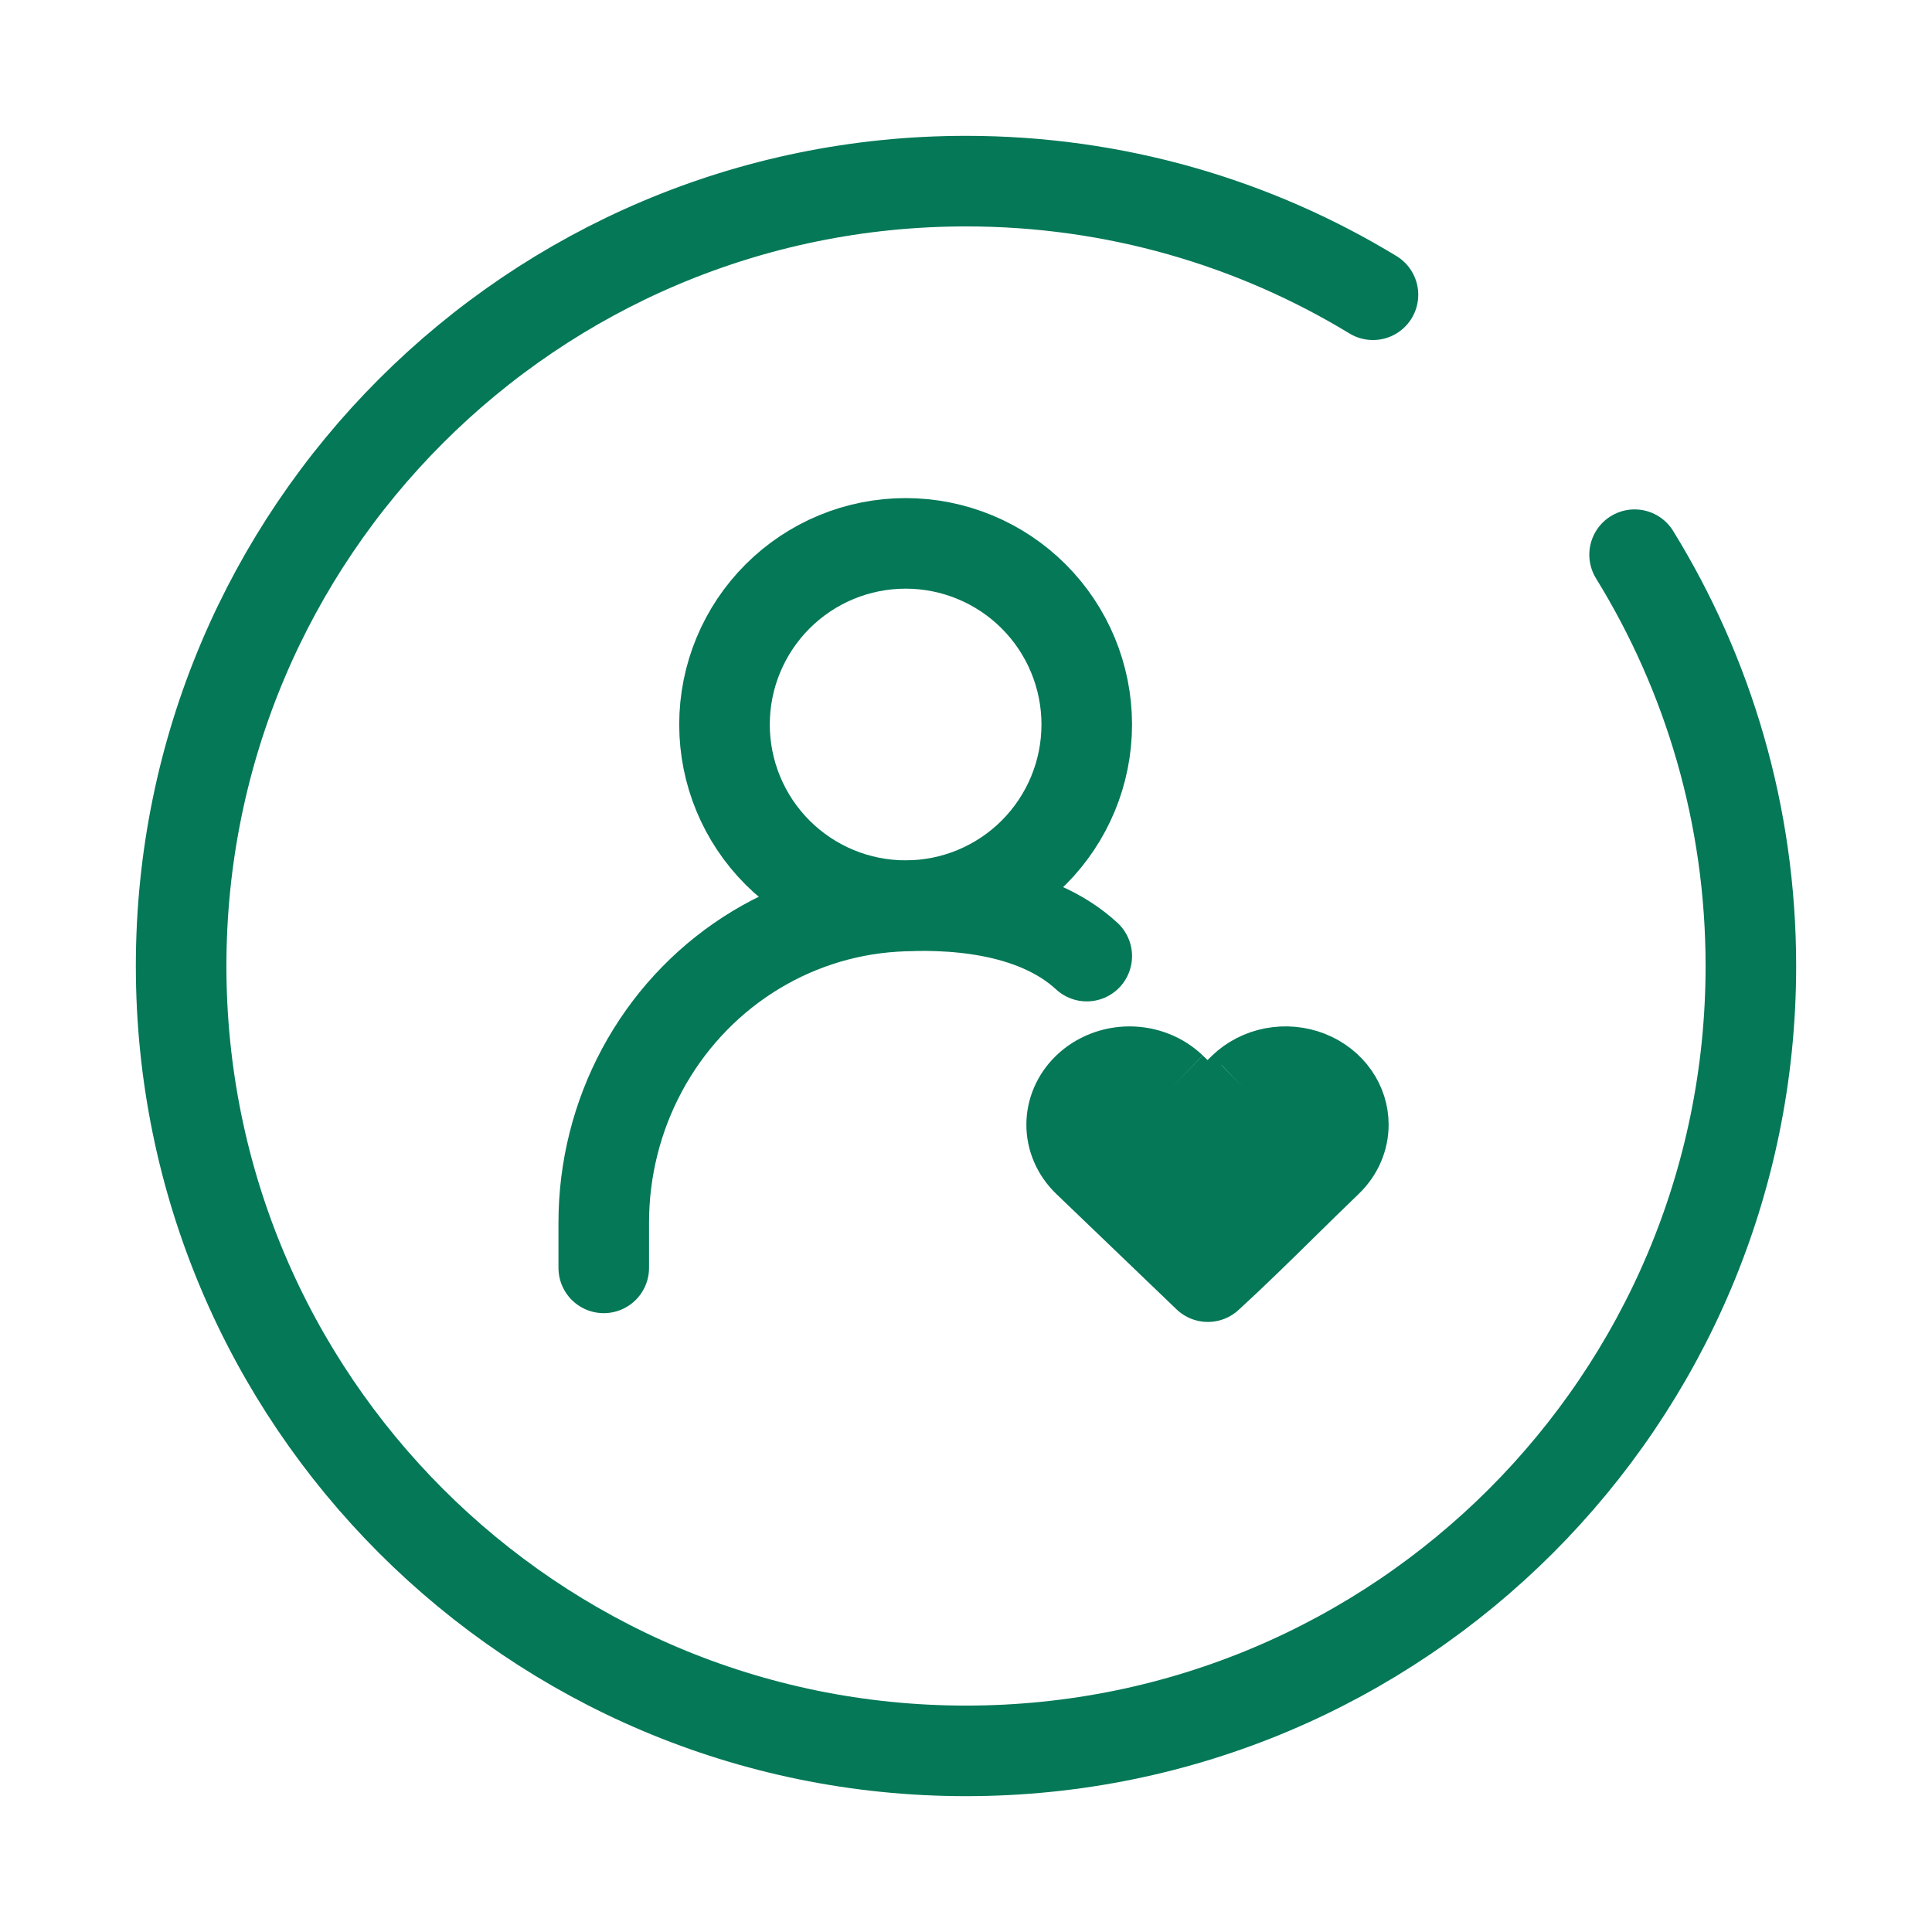 <svg width="96" height="96" viewBox="0 0 96 96" fill="none" xmlns="http://www.w3.org/2000/svg">
<path d="M45 45C47.387 45 49.676 44.052 51.364 42.364C53.052 40.676 54 38.387 54 36C54 33.613 53.052 31.324 51.364 29.636C49.676 27.948 47.387 27 45 27C42.613 27 40.324 27.948 38.636 29.636C36.948 31.324 36 33.613 36 36C36 38.387 36.948 40.676 38.636 42.364C40.324 44.052 42.613 45 45 45Z" stroke="#047857" stroke-width="4.5" stroke-linecap="round" stroke-linejoin="round"/>
<path d="M66.75 55.883V55.886C66.75 56.546 66.477 57.201 65.953 57.704C65.186 58.44 64.448 59.167 63.721 59.882C62.485 61.097 61.28 62.282 60.018 63.436L54.048 57.706C53.523 57.203 53.25 56.547 53.25 55.887C53.25 55.227 53.523 54.571 54.047 54.067C54.31 53.816 54.628 53.61 54.986 53.468C55.344 53.325 55.732 53.251 56.126 53.251C56.52 53.251 56.908 53.325 57.266 53.468C57.624 53.61 57.942 53.815 58.204 54.066C58.204 54.066 58.204 54.066 58.204 54.066L58.442 54.295C59.313 55.132 60.69 55.132 61.561 54.295L61.798 54.066C61.798 54.067 61.799 54.066 61.798 54.066C62.193 53.688 62.71 53.417 63.289 53.306C63.868 53.195 64.468 53.251 65.009 53.463C65.548 53.675 65.992 54.028 66.295 54.461C66.597 54.892 66.751 55.387 66.75 55.883Z" fill="#047857"/>
<path d="M58.204 54.066C57.942 53.815 57.624 53.61 57.266 53.468C56.908 53.325 56.52 53.251 56.126 53.251C55.732 53.251 55.344 53.325 54.986 53.468C54.628 53.61 54.31 53.816 54.047 54.067C53.523 54.571 53.25 55.227 53.25 55.887C53.25 56.547 53.523 57.203 54.048 57.706L60.018 63.436C61.28 62.282 62.485 61.097 63.721 59.882C64.448 59.167 65.186 58.44 65.953 57.704C66.477 57.201 66.75 56.546 66.75 55.886V55.883C66.751 55.387 66.597 54.892 66.295 54.461C65.992 54.028 65.548 53.675 65.009 53.463C64.468 53.251 63.868 53.195 63.289 53.306C62.71 53.417 62.193 53.688 61.798 54.066M58.204 54.066C58.204 54.066 58.204 54.066 58.204 54.066ZM58.204 54.066L58.442 54.295C59.313 55.132 60.69 55.132 61.561 54.295L61.798 54.066M61.798 54.066C61.799 54.066 61.798 54.067 61.798 54.066Z" stroke="#047857" stroke-width="4.5" stroke-linejoin="round"/>
<path d="M30 63V60.752C30 58.098 30.655 55.486 31.906 53.161C33.157 50.836 34.962 48.872 37.154 47.453C39.346 46.034 41.853 45.205 44.442 45.044C47.031 44.884 51.333 45.044 54 47.508" stroke="#047857" stroke-width="4.5" stroke-linecap="round" stroke-linejoin="round"/>
<path d="M68.222 14.646C62.326 11.063 55.404 9 48 9C26.461 9 9 26.461 9 48C9 69.539 26.461 87 48 87C69.539 87 87 69.539 87 48C87 40.506 84.886 33.505 81.222 27.562" stroke="#047857" stroke-width="4.5" stroke-linecap="round"/>
</svg>
